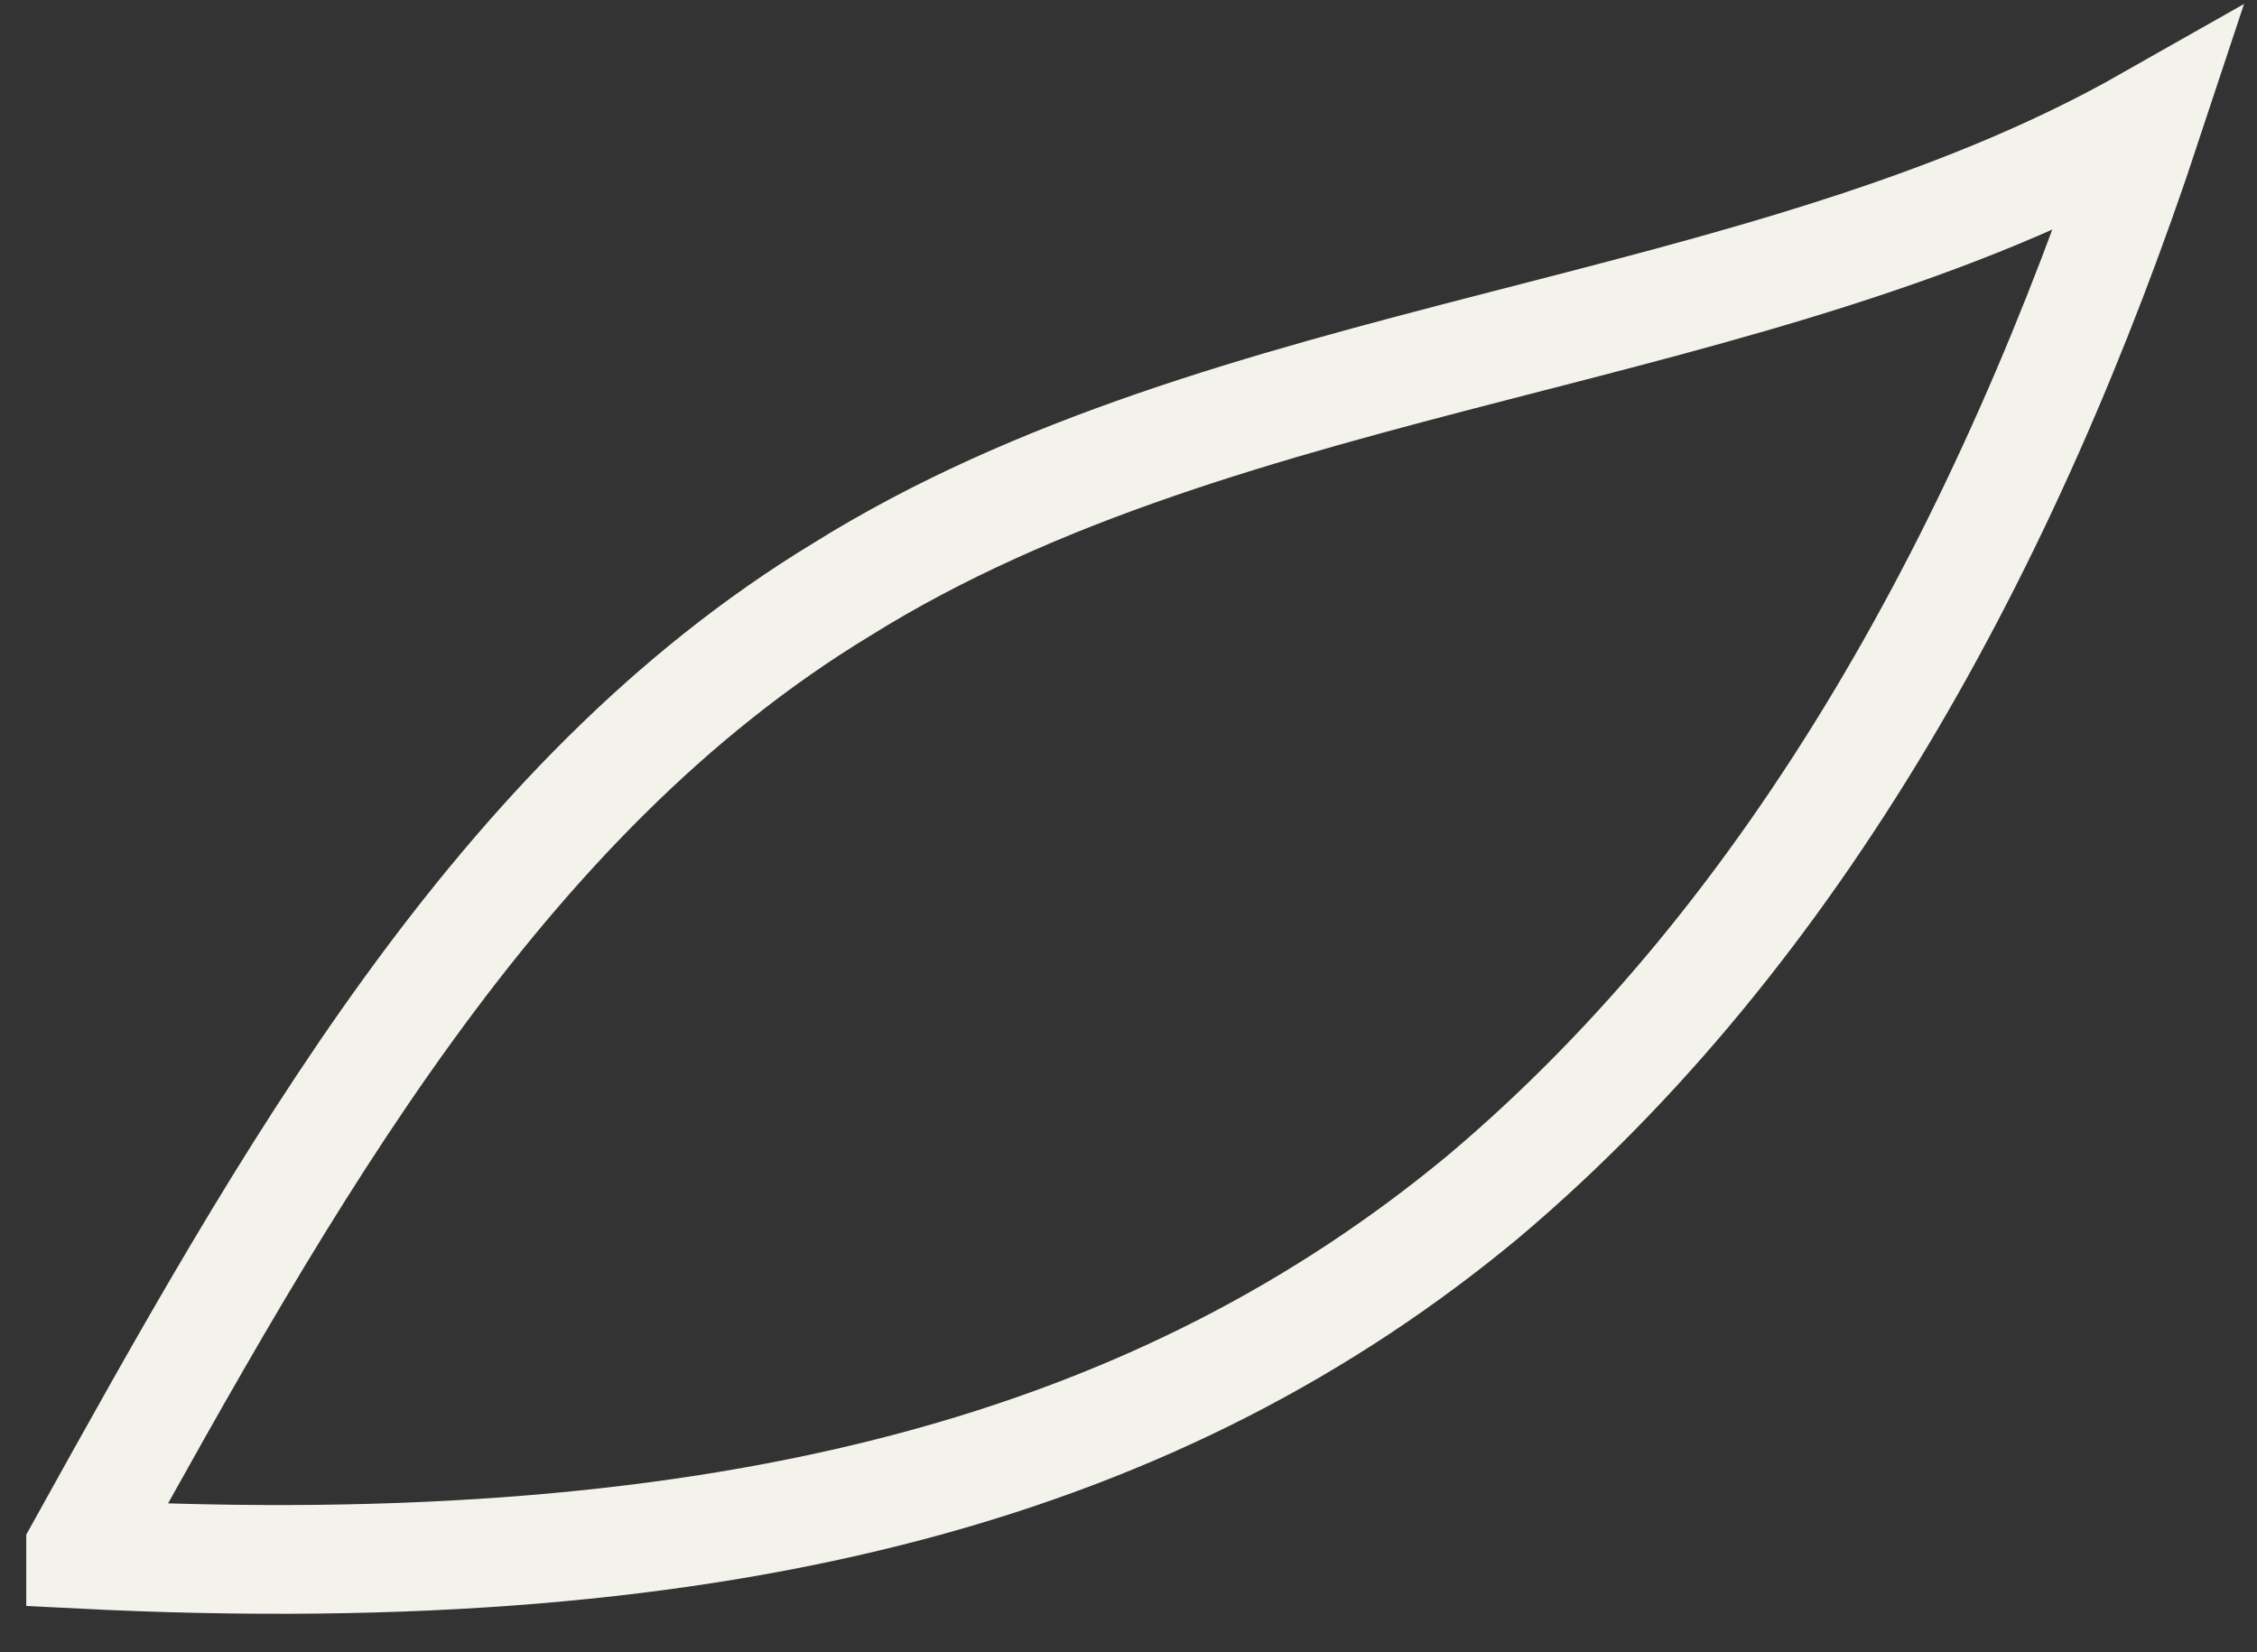 <?xml version="1.0" encoding="utf-8"?>
<svg xmlns="http://www.w3.org/2000/svg" fill="none" height="100%" overflow="visible" preserveAspectRatio="none" style="display: block;" viewBox="0 0 56 41" width="100%">
<rect x="0" y="0" width="56" height="41" fill="#333333" stroke="none"/>
<path d="M2 38.43C7.09 29.265 12.313 19.826 20.885 14.627C30.528 8.609 43.654 8.472 53.298 3C49.815 13.533 44.592 23.109 36.823 29.675C28.921 36.241 18.34 39.387 2 38.567V38.43Z" id="Vector" stroke="#F3F3EC" stroke-miterlimit="10" stroke-width="2.698"/>
</svg>